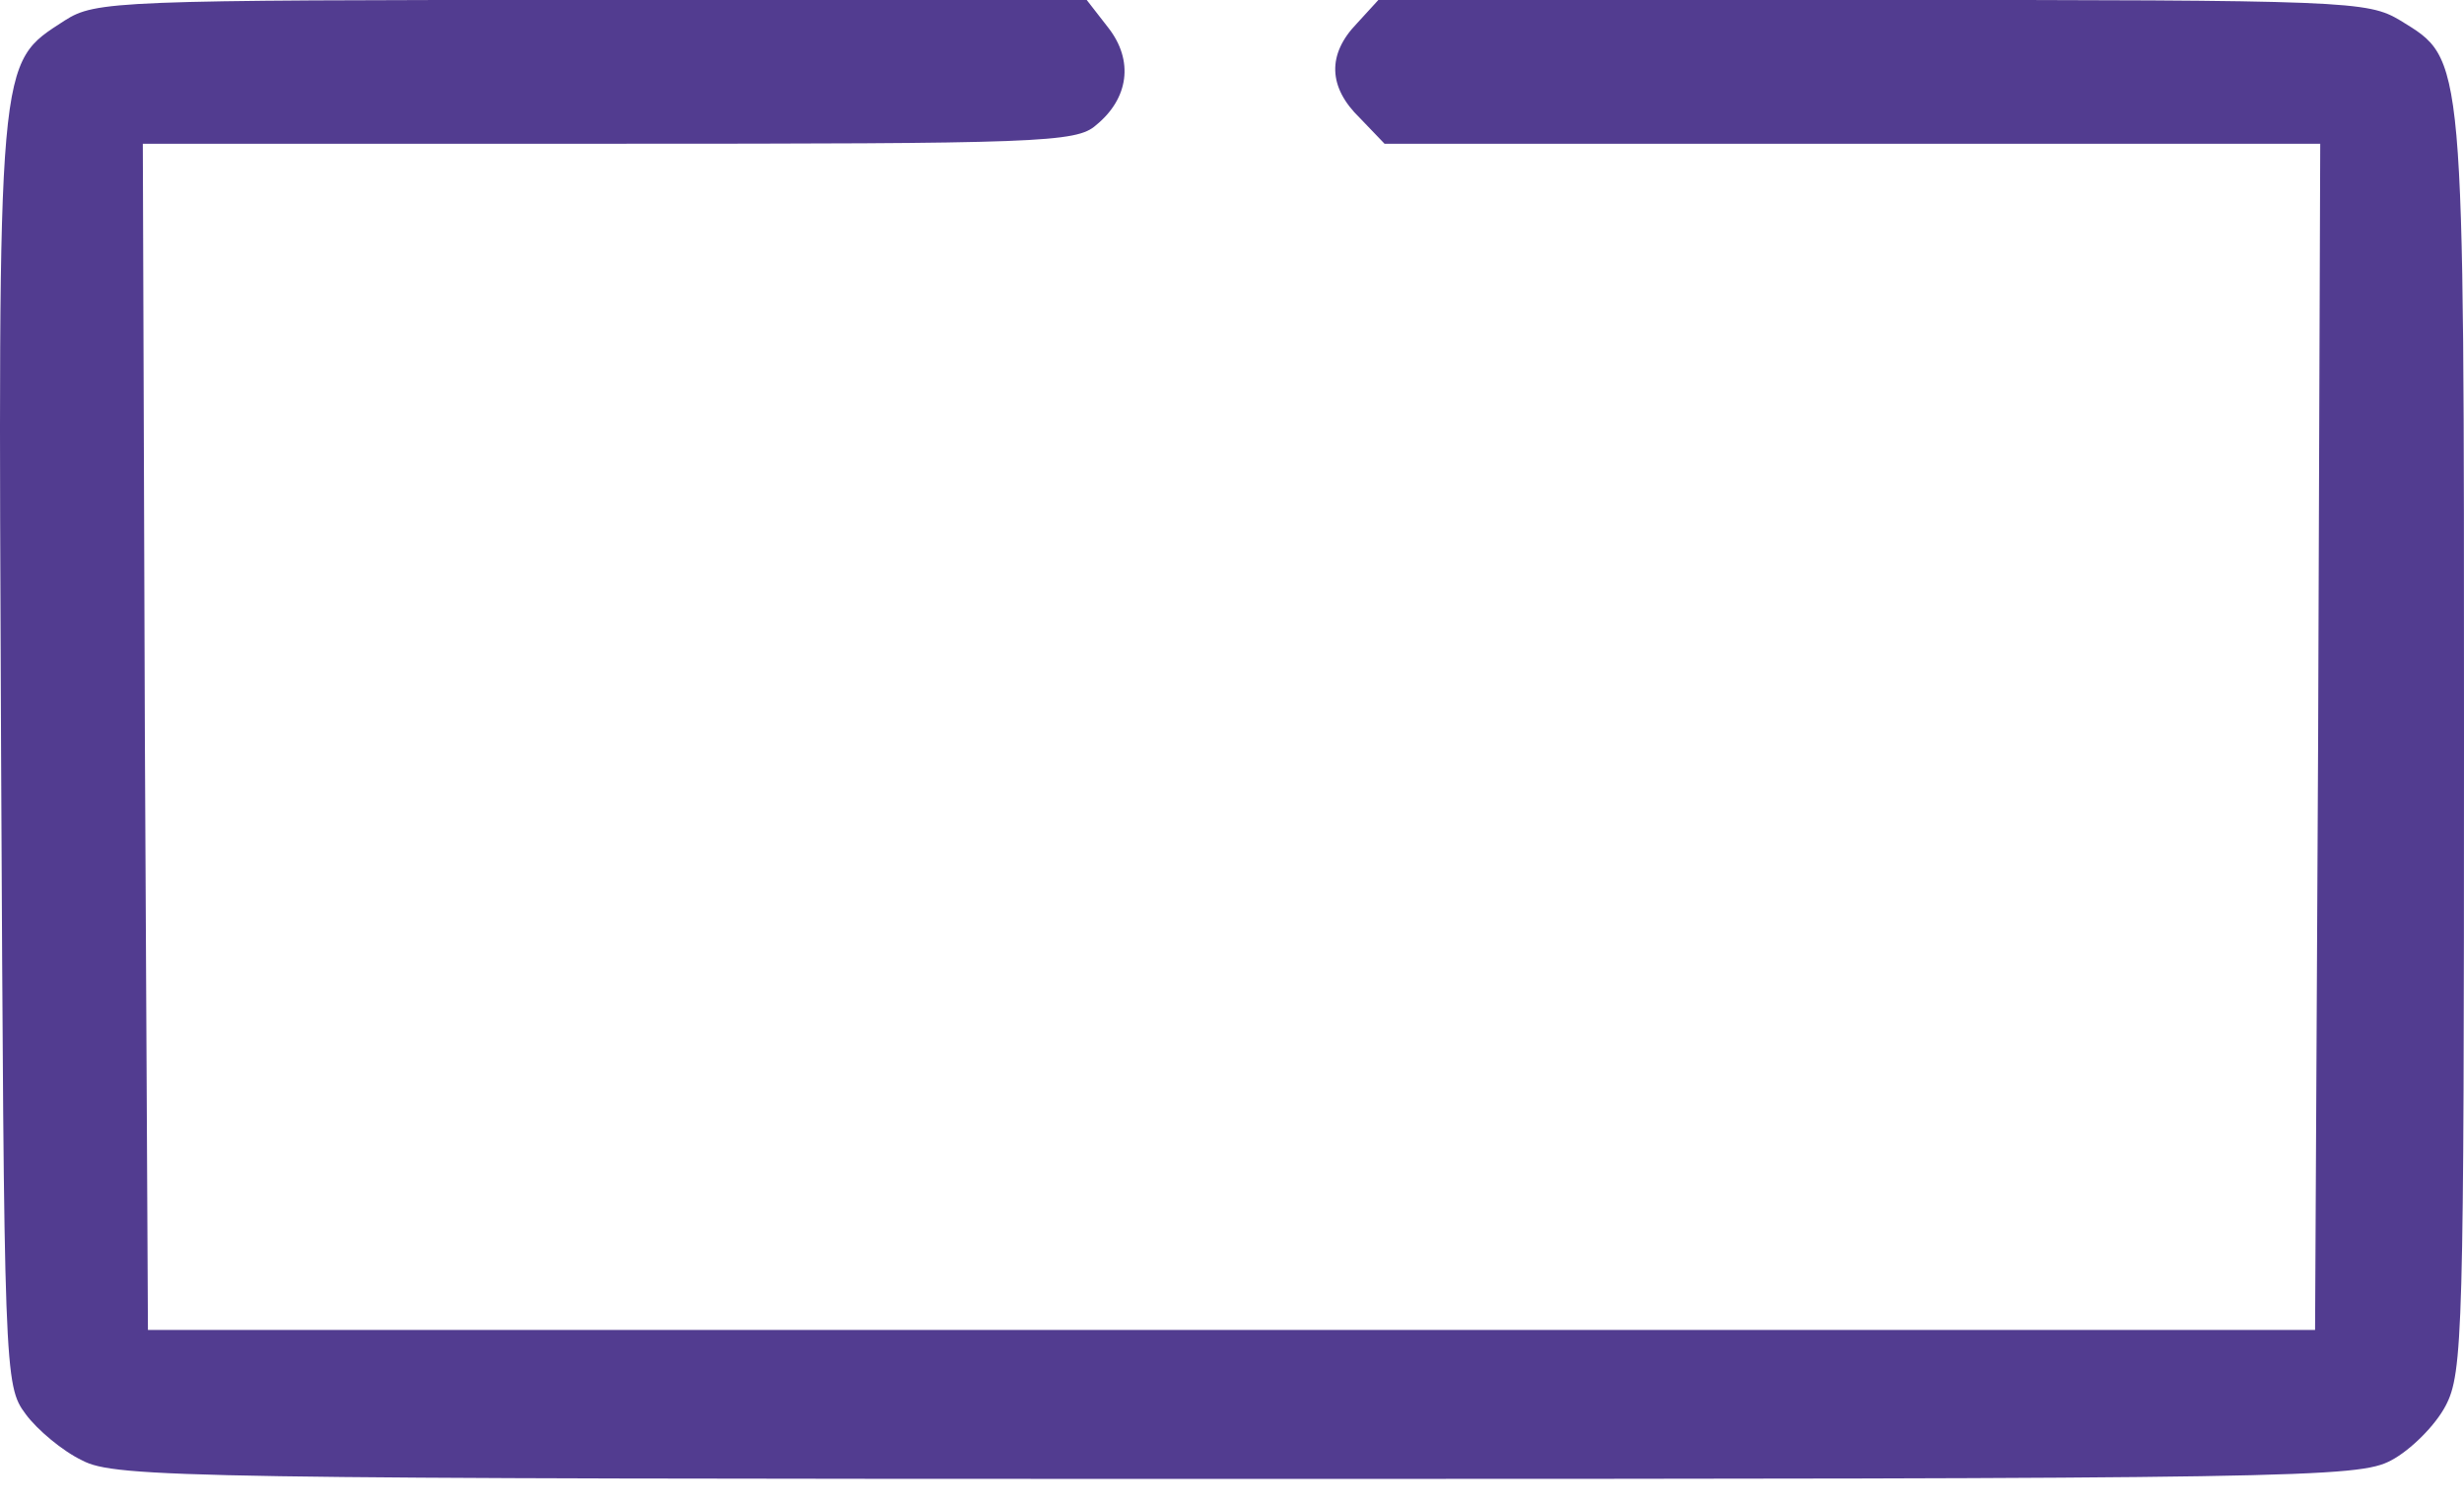 <?xml version="1.0" encoding="UTF-8"?> <svg xmlns="http://www.w3.org/2000/svg" width="77" height="47" viewBox="0 0 77 47" fill="none"> <path d="M2.024 0.64C-0.095 2.02 -0.063 1.539 0.034 23.492C0.13 42.943 0.13 43.296 0.804 44.194C1.157 44.676 1.959 45.35 2.569 45.639C3.596 46.184 5.971 46.217 38.645 46.217C71.929 46.217 73.694 46.184 74.721 45.639C75.331 45.318 76.101 44.547 76.422 43.938C76.968 42.911 77 41.627 77 23.172C77 1.475 77.032 1.892 75.01 0.64C73.983 0.03 73.437 -0.002 58.513 -0.002H43.075L42.4 0.736C41.47 1.699 41.502 2.726 42.497 3.689L43.267 4.492H57.903H72.507L72.442 23.011L72.346 41.562H38.485H4.623L4.527 23.011L4.463 4.492H19.035C32.451 4.492 33.638 4.459 34.248 3.914C35.275 3.079 35.436 1.892 34.633 0.865L33.959 -0.002H18.489C3.596 -0.002 2.986 0.03 2.024 0.64Z" fill="#523C90"></path> </svg> 